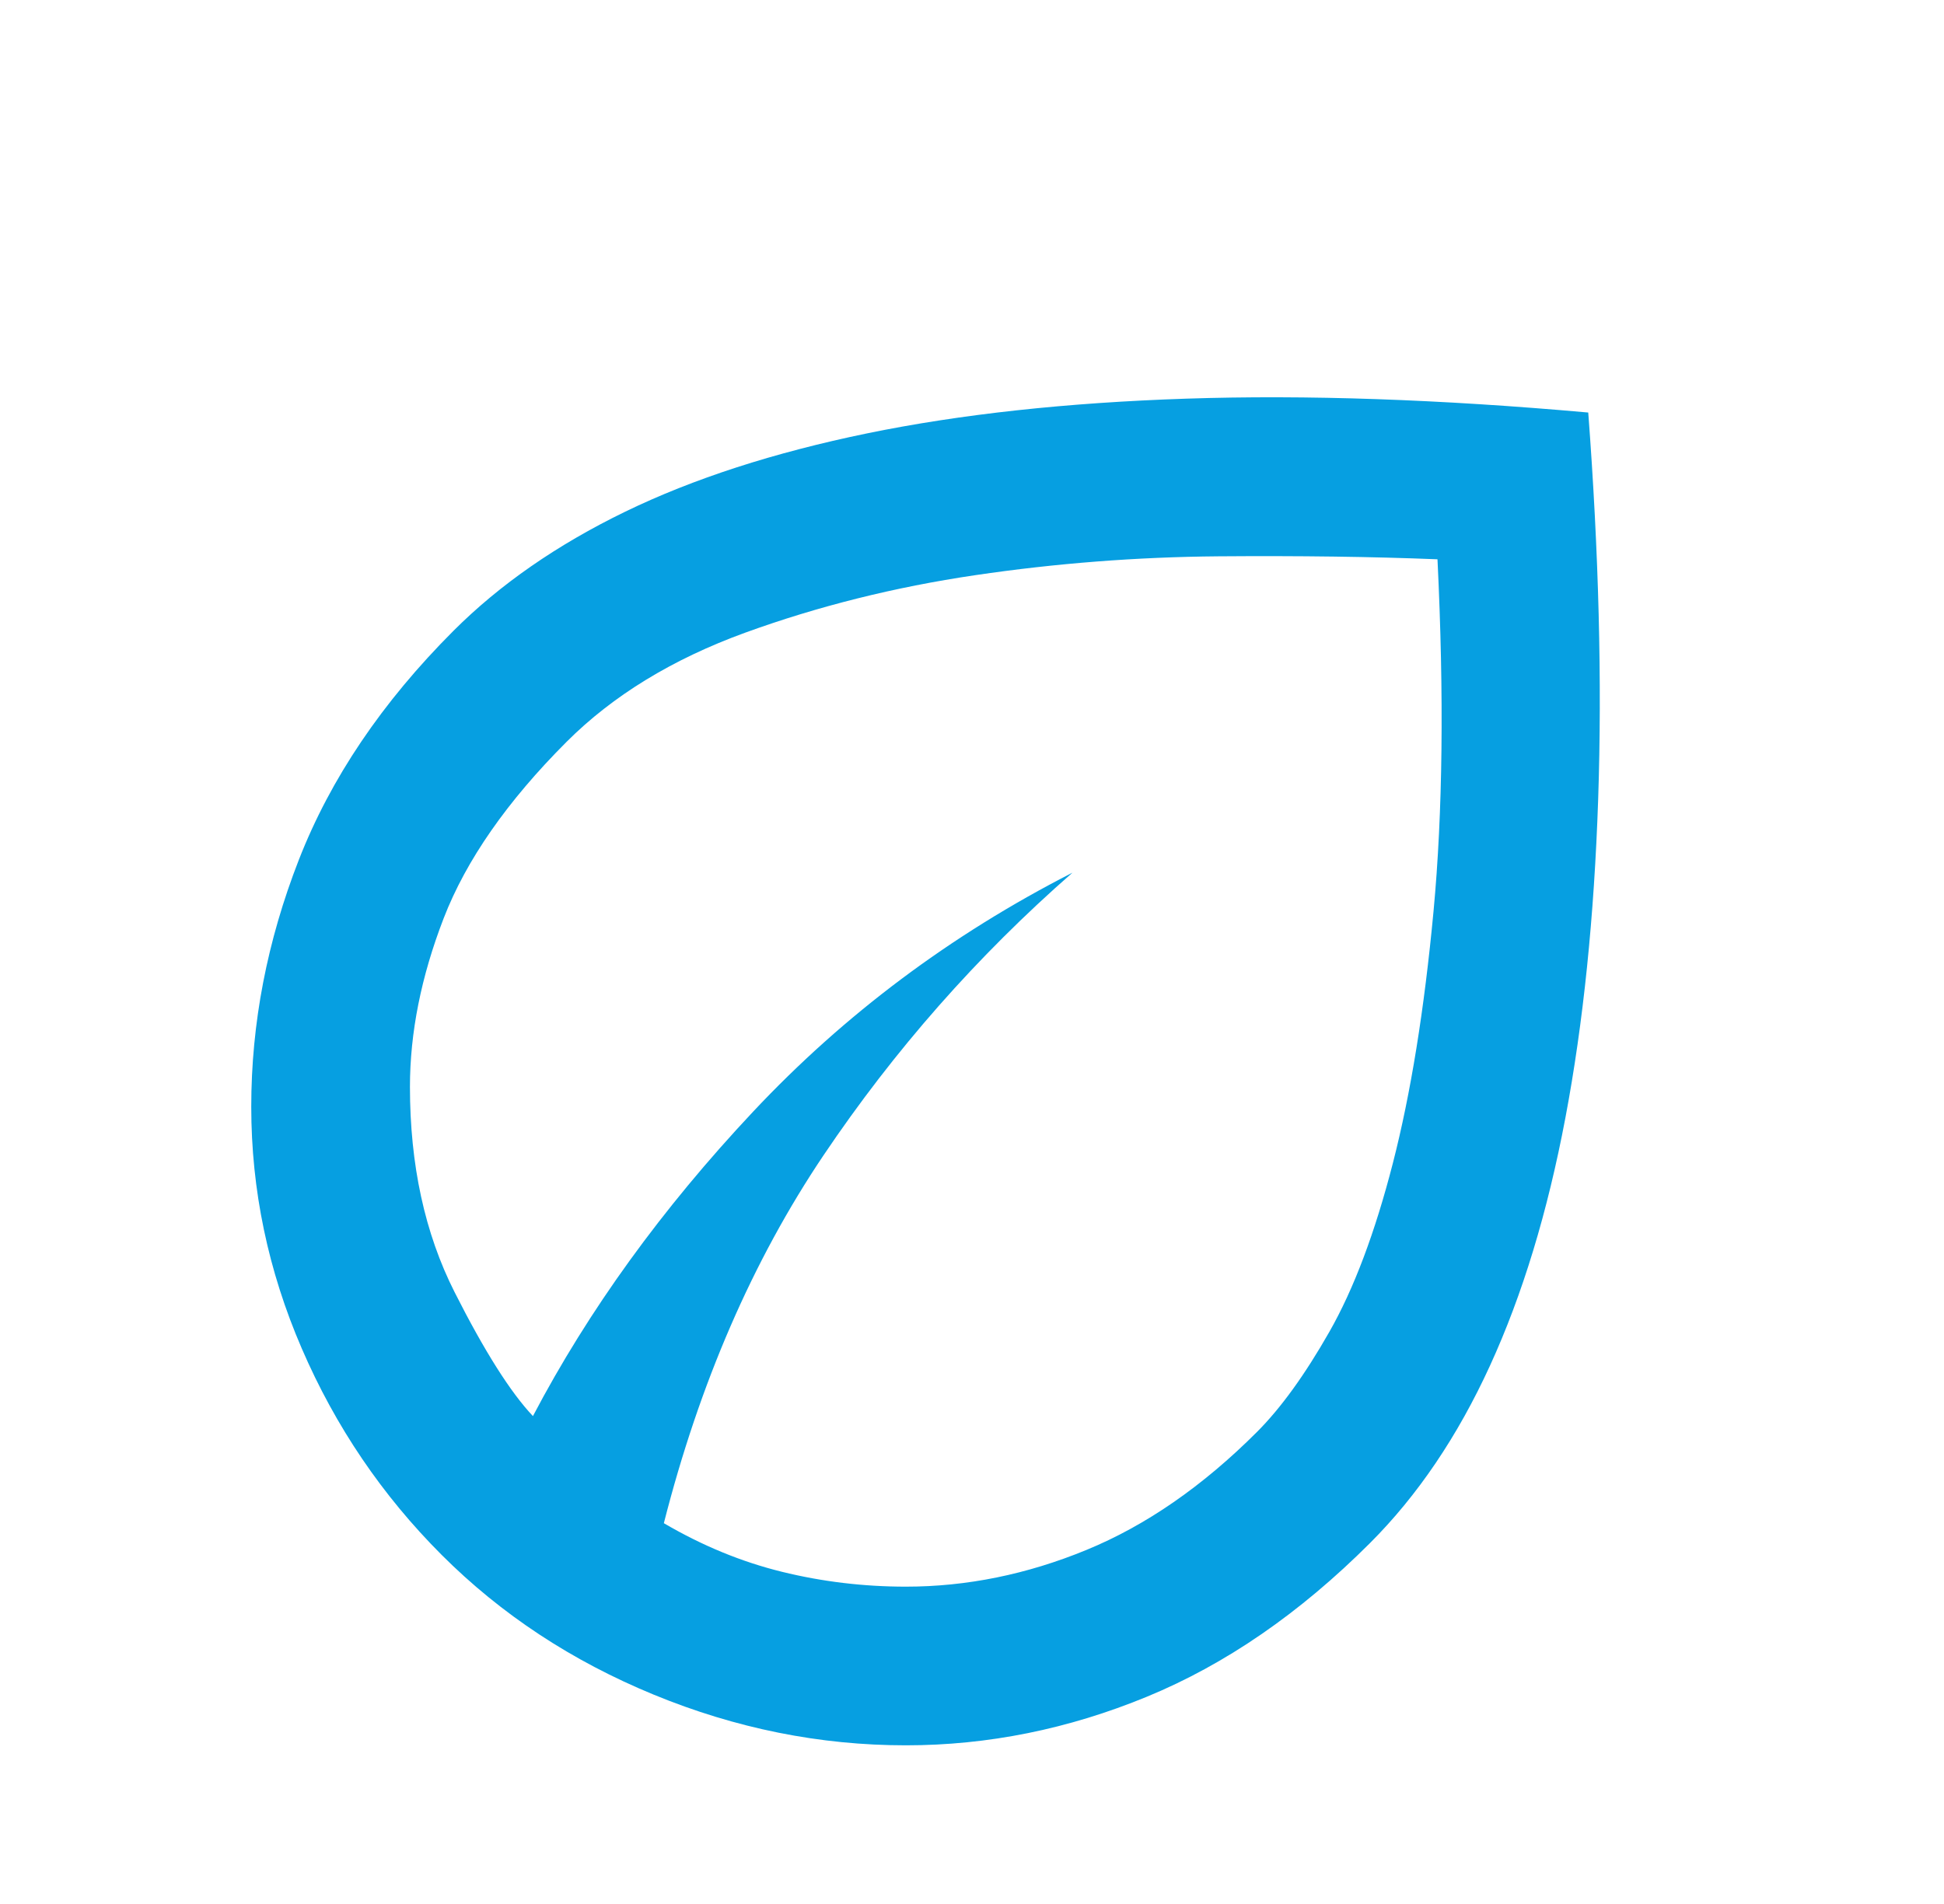 <svg width="49" height="48" viewBox="0 0 49 48" fill="none" xmlns="http://www.w3.org/2000/svg">
<mask id="mask0_77_1368" style="mask-type:alpha" maskUnits="userSpaceOnUse" x="0" y="0" width="49" height="48">
<rect x="0.333" width="48" height="48" fill="#D9D9D9"/>
</mask>
<g mask="url(#mask0_77_1368)">
<path d="M11.133 39.2C9.633 37.7 8.458 35.967 7.608 34C6.758 32.034 6.333 30 6.333 27.9C6.333 25.8 6.733 23.725 7.533 21.675C8.333 19.625 9.633 17.7 11.433 15.9C12.6 14.734 14.041 13.734 15.758 12.9C17.475 12.067 19.508 11.409 21.858 10.925C24.208 10.442 26.891 10.15 29.908 10.05C32.925 9.95 36.3 10.067 40.033 10.4C40.3 13.934 40.383 17.184 40.283 20.15C40.183 23.117 39.908 25.792 39.458 28.175C39.008 30.559 38.375 32.642 37.558 34.425C36.741 36.209 35.733 37.7 34.533 38.9C32.766 40.667 30.891 41.959 28.908 42.775C26.925 43.592 24.9 44 22.833 44C20.666 44 18.55 43.575 16.483 42.725C14.416 41.875 12.633 40.7 11.133 39.2ZM16.733 38.4C17.7 38.967 18.691 39.375 19.708 39.625C20.725 39.875 21.766 40 22.833 40C24.366 40 25.883 39.692 27.383 39.075C28.883 38.459 30.316 37.467 31.683 36.1C32.283 35.5 32.891 34.659 33.508 33.575C34.125 32.492 34.658 31.075 35.108 29.325C35.558 27.575 35.9 25.459 36.133 22.975C36.366 20.492 36.4 17.534 36.233 14.1C34.6 14.034 32.758 14.009 30.708 14.025C28.658 14.042 26.616 14.2 24.583 14.5C22.55 14.8 20.616 15.284 18.783 15.95C16.95 16.617 15.45 17.534 14.283 18.7C12.783 20.2 11.75 21.684 11.183 23.15C10.616 24.617 10.333 26.034 10.333 27.4C10.333 29.367 10.708 31.092 11.458 32.575C12.208 34.059 12.866 35.1 13.433 35.7C14.833 33.034 16.683 30.475 18.983 28.025C21.283 25.575 23.966 23.567 27.033 22C24.633 24.1 22.541 26.475 20.758 29.125C18.975 31.775 17.633 34.867 16.733 38.4Z" fill="#069FE1"/>
</g>
</svg>
